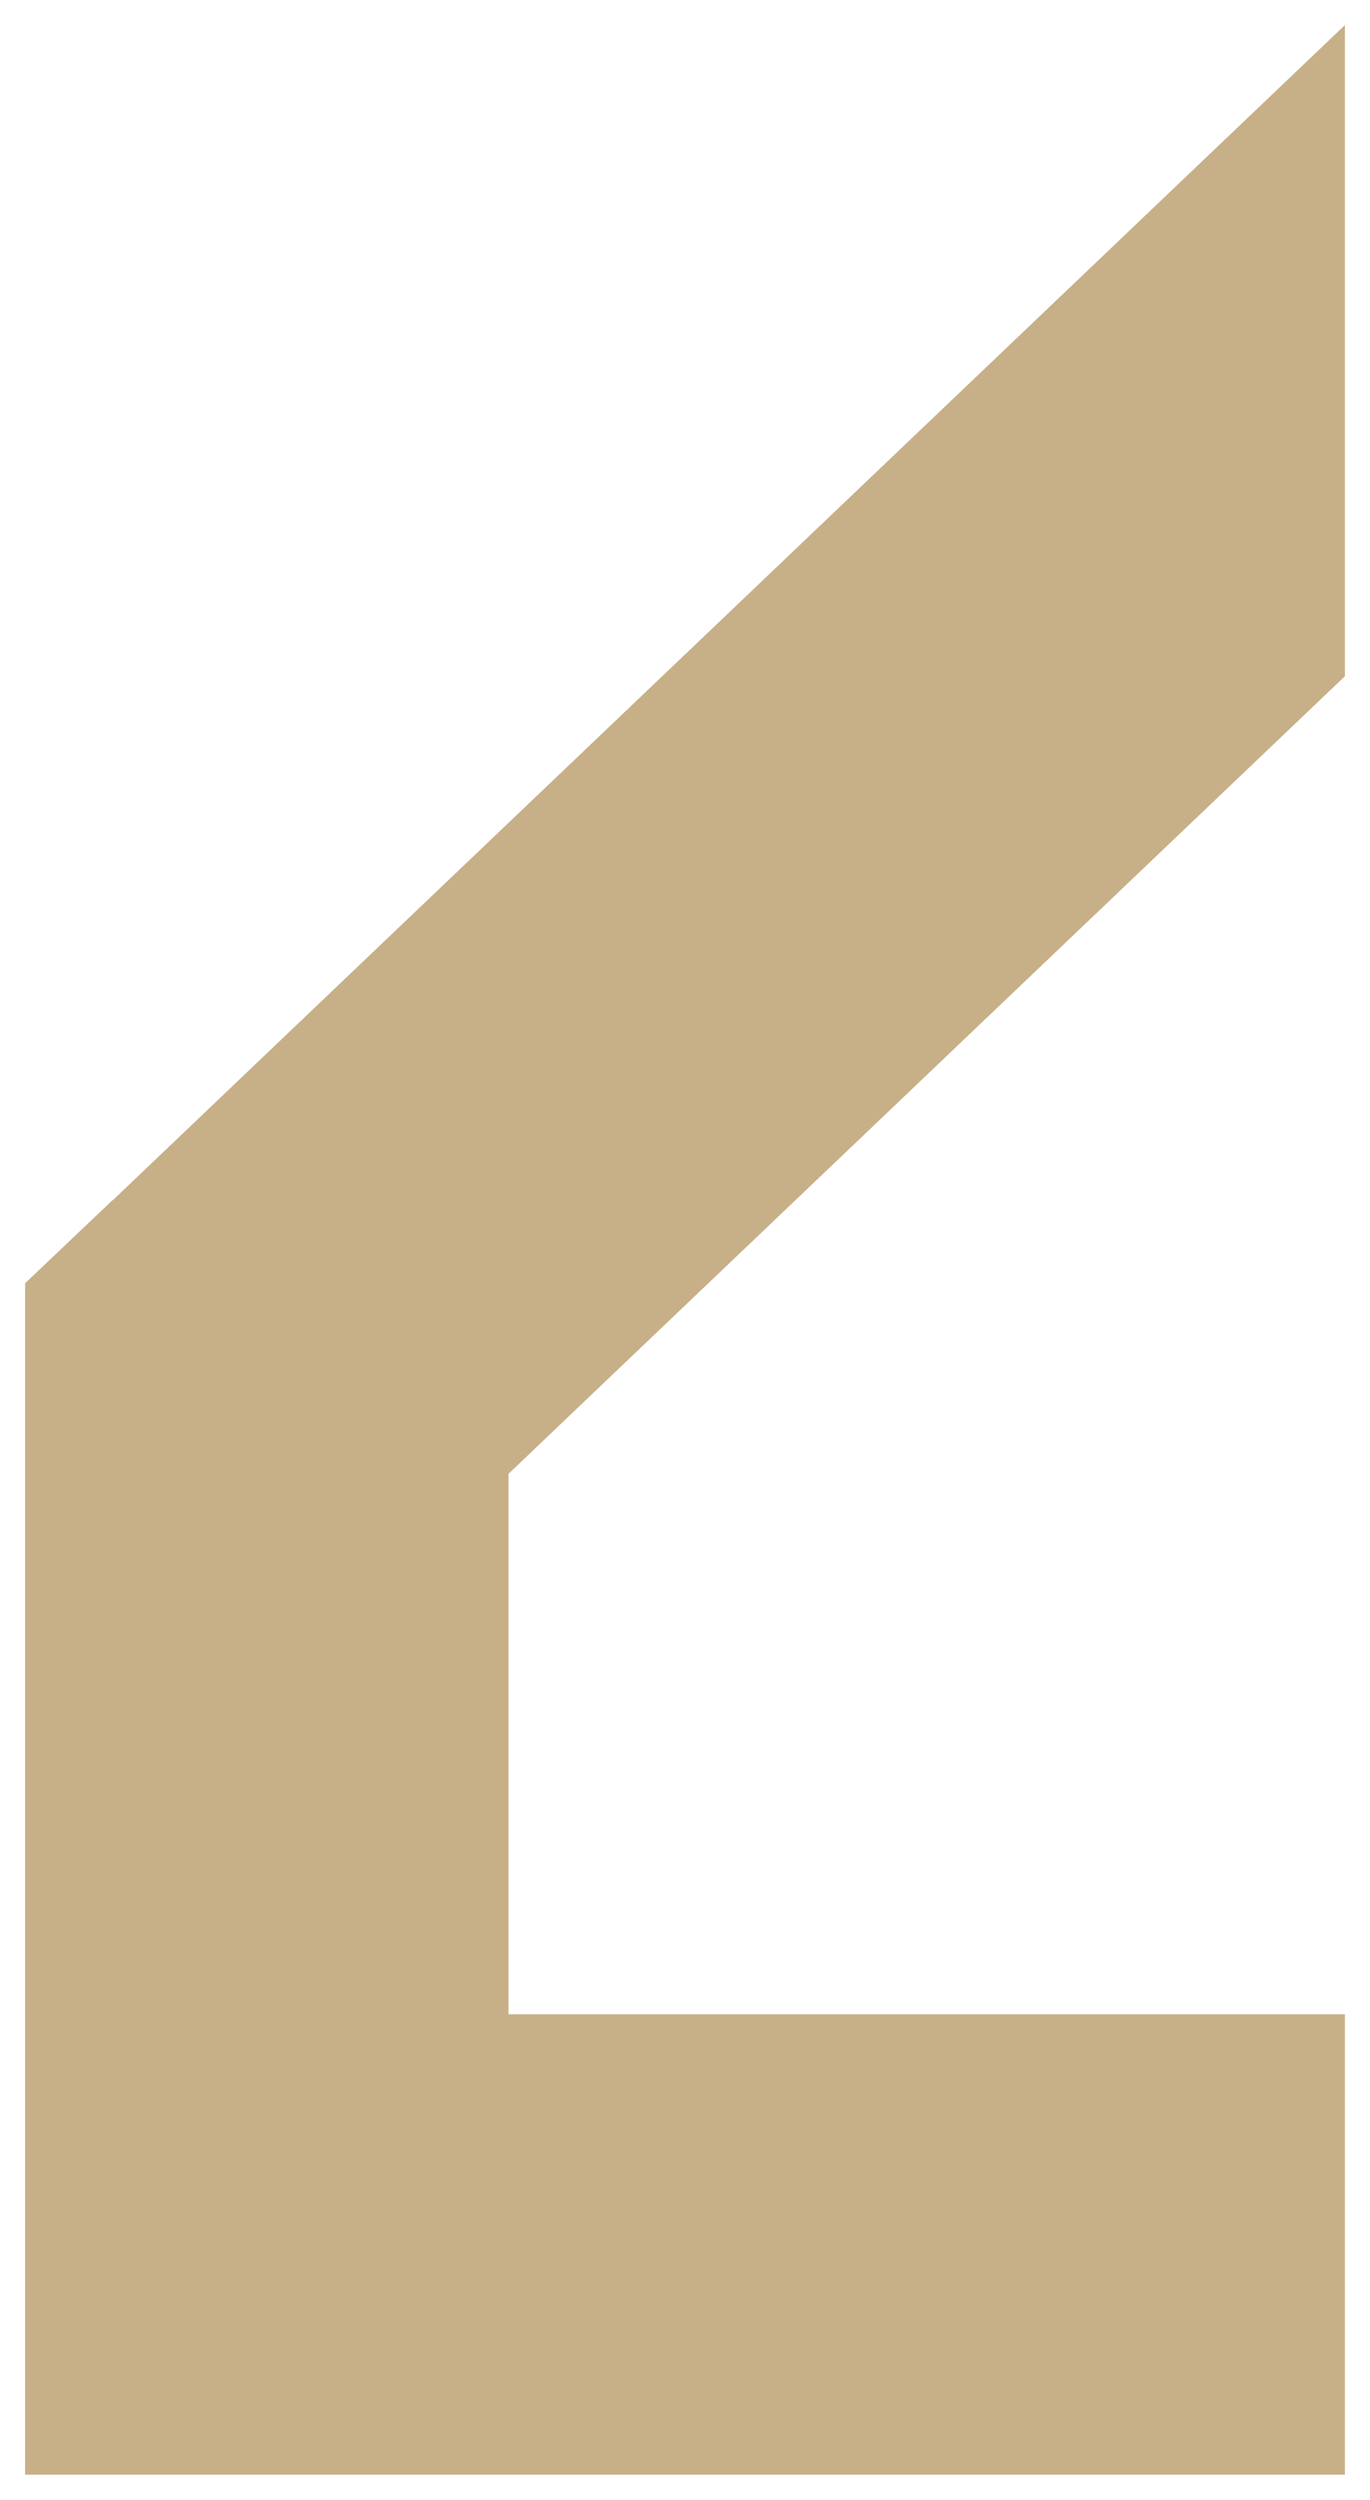 <?xml version="1.0" encoding="UTF-8"?>
<svg xmlns="http://www.w3.org/2000/svg" id="a" viewBox="0 0 434.28 792.41">
  <defs>
    <style>.b{fill:#c7af87;}</style>
  </defs>
  <polyline class="b" points="426.32 214.37 426.32 7.96 36 380.23 35.45 380.65 7.96 406.77 7.96 784.45 426.32 784.45 426.32 638.5 161.18 638.5 161.18 467.19 426.32 214.37"></polyline>
</svg>
